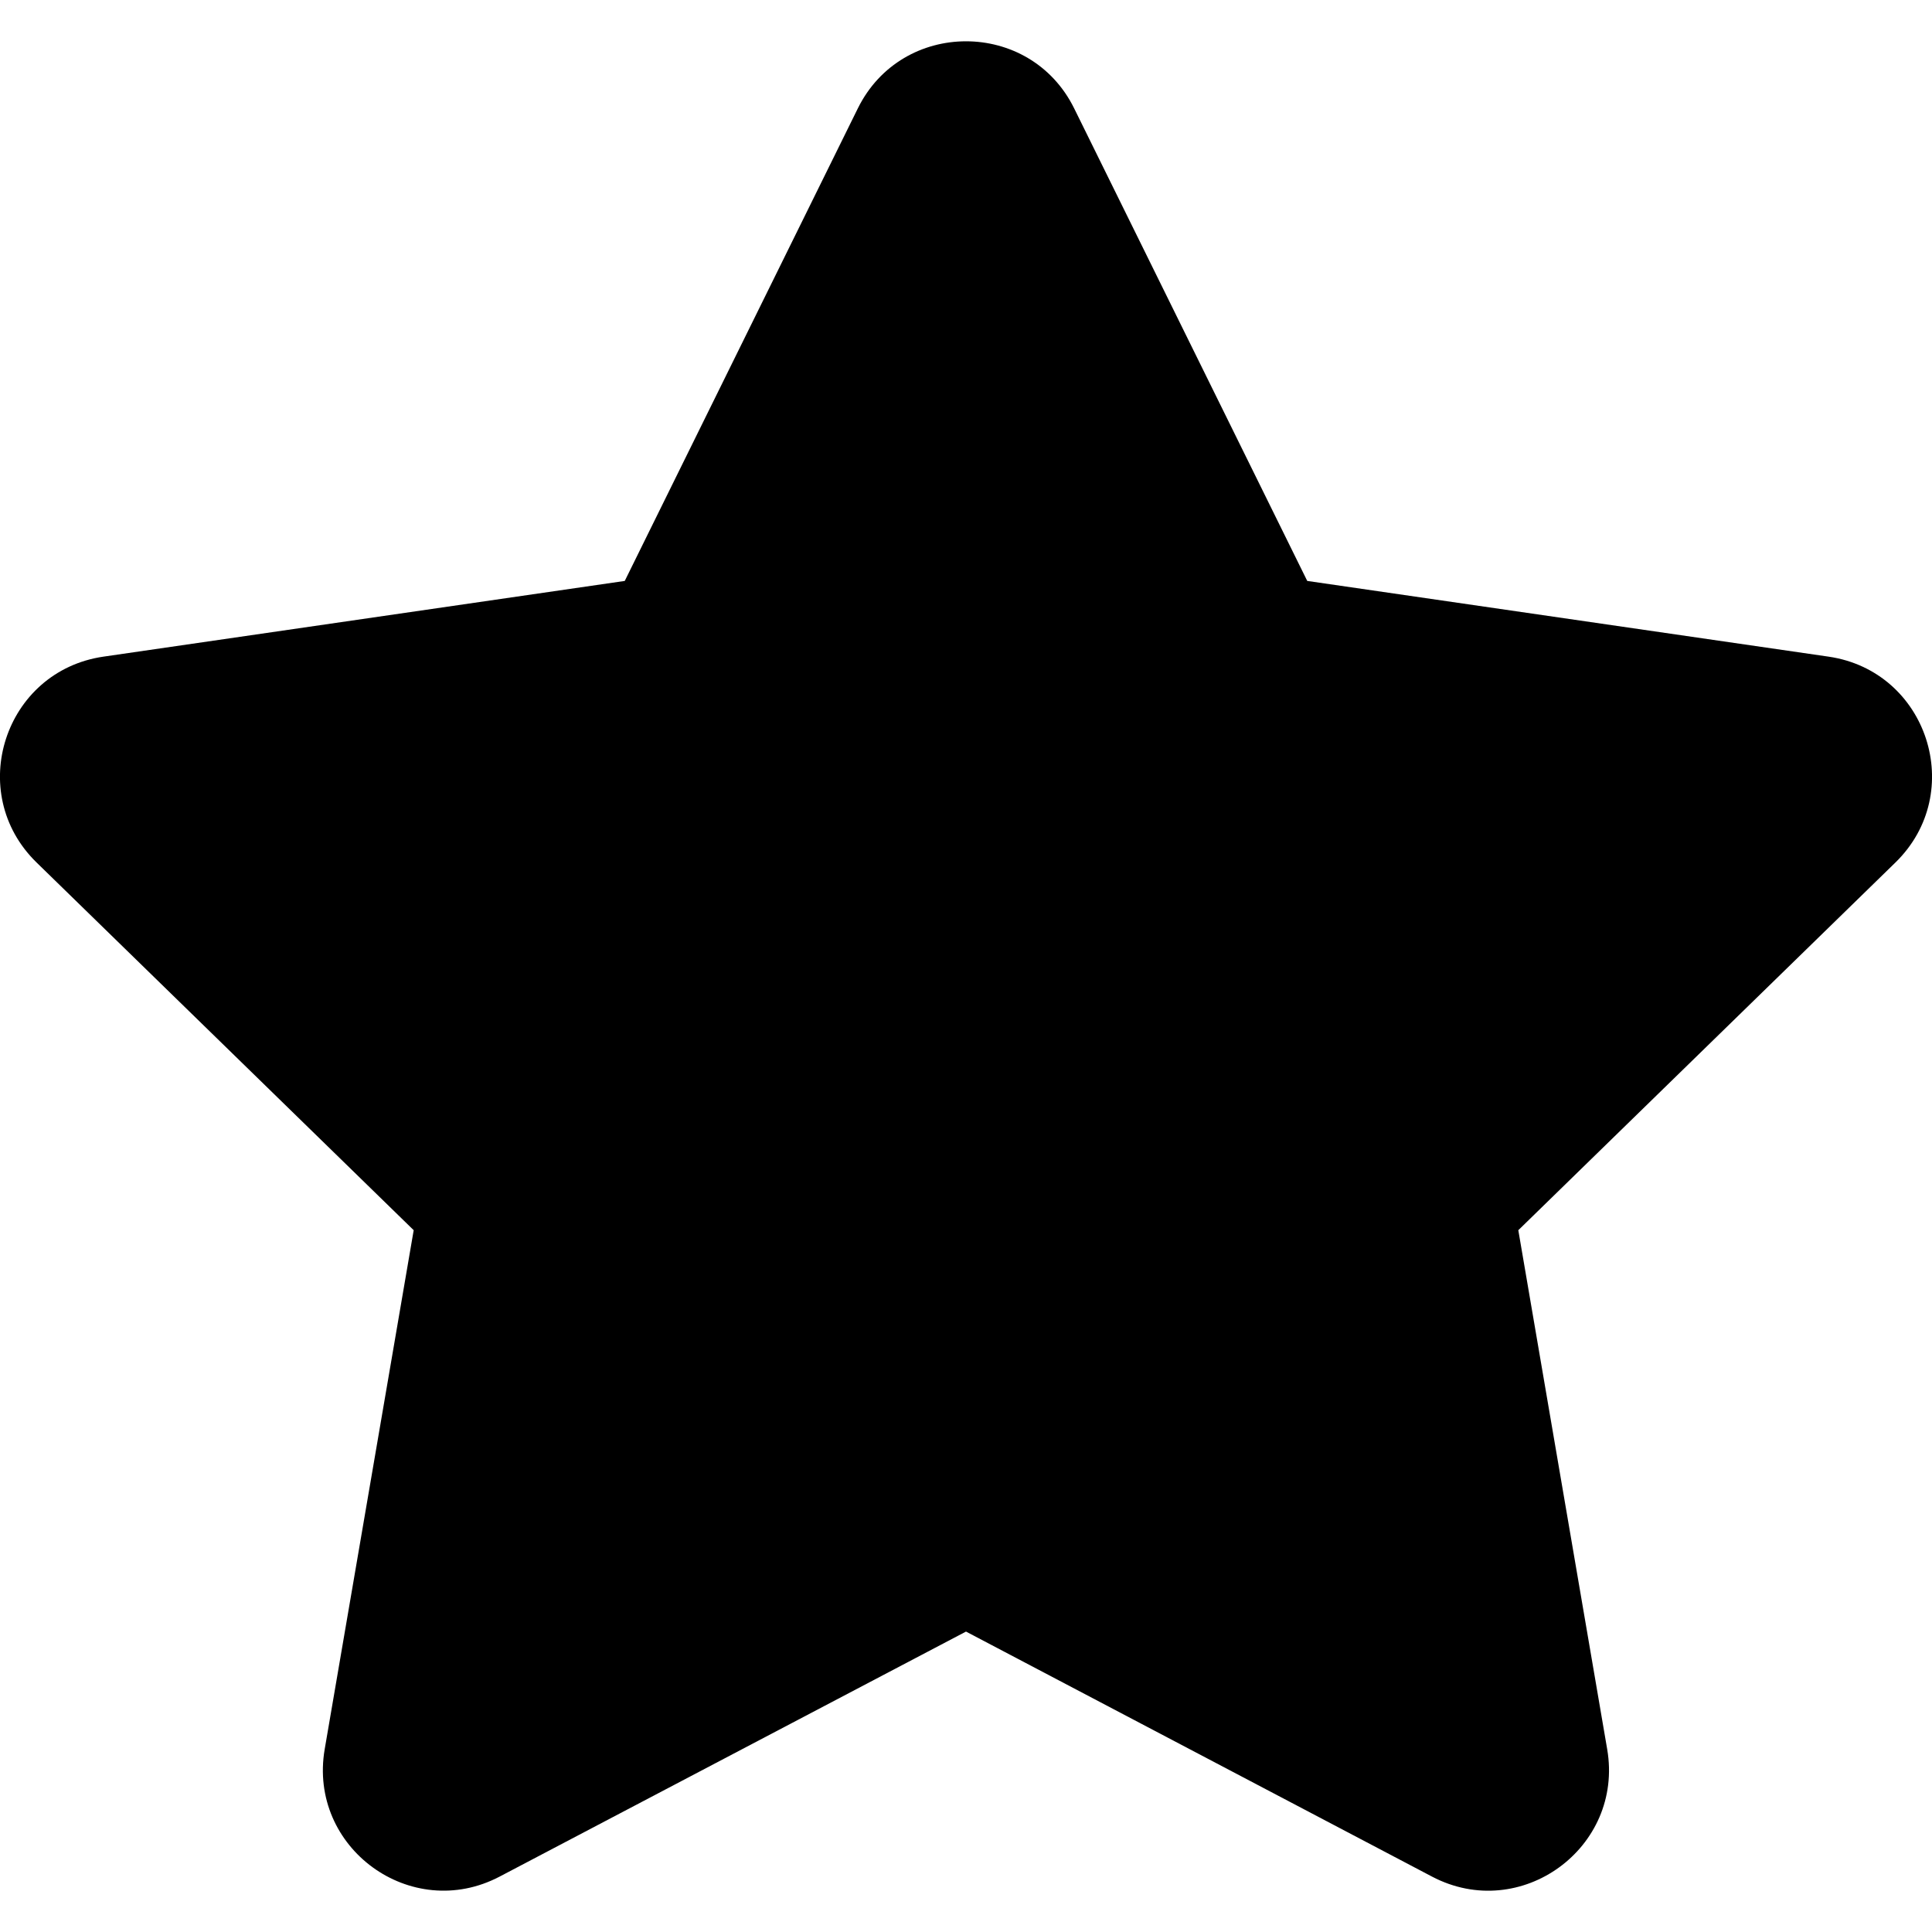 <svg
   xmlns:dc="http://purl.org/dc/elements/1.1/"
   xmlns:cc="http://creativecommons.org/ns#"
   xmlns:rdf="http://www.w3.org/1999/02/22-rdf-syntax-ns#"
   xmlns:svg="http://www.w3.org/2000/svg"
   xmlns="http://www.w3.org/2000/svg"
   xmlns:sodipodi="http://sodipodi.sourceforge.net/DTD/sodipodi-0.dtd"
   xmlns:inkscape="http://www.inkscape.org/namespaces/inkscape"
   width="16"
   height="16"
   viewBox="0 0 16 16"
   version="1.1"
   id="svg10"
   sodipodi:docname="star-fill.svg"
   inkscape:version="1.0.2 (e86c8708, 2021-01-15)">
  <defs
     id="defs14" />
  <sodipodi:namedview
     pagecolor="#ffffff"
     bordercolor="#666666"
     borderopacity="1"
     objecttolerance="10"
     gridtolerance="10"
     guidetolerance="10"
     inkscape:pageopacity="0"
     inkscape:pageshadow="2"
     inkscape:window-width="1353"
     inkscape:window-height="811"
     id="namedview12"
     showgrid="false"
     inkscape:zoom="20.395611"
     inkscape:cx="10.16023"
     inkscape:cy="9.7911841"
     inkscape:window-x="199"
     inkscape:window-y="100"
     inkscape:window-maximized="0"
     inkscape:current-layer="svg10" />
  <path
     style="fill:context-fill"
     d="M 8,0.342 C 7.643,0.342 7.287,0.527 7.104,0.898 L 5.174,4.811 0.857,5.438 C 0.037,5.557 -0.291,6.564 0.303,7.143 L 3.426,10.188 2.689,14.486 c -0.14,0.817 0.716,1.44 1.449,1.055 L 8,13.512 l 3.859,2.029 c 0.734,0.386 1.591,-0.238 1.451,-1.055 L 12.574,10.188 15.697,7.143 C 16.291,6.564 15.963,5.557 15.143,5.438 L 10.826,4.811 8.896,0.898 C 8.713,0.527 8.357,0.342 8,0.342 Z"
     id="path8"
     sodipodi:nodetypes="scccccccccccccccs" />
</svg>
